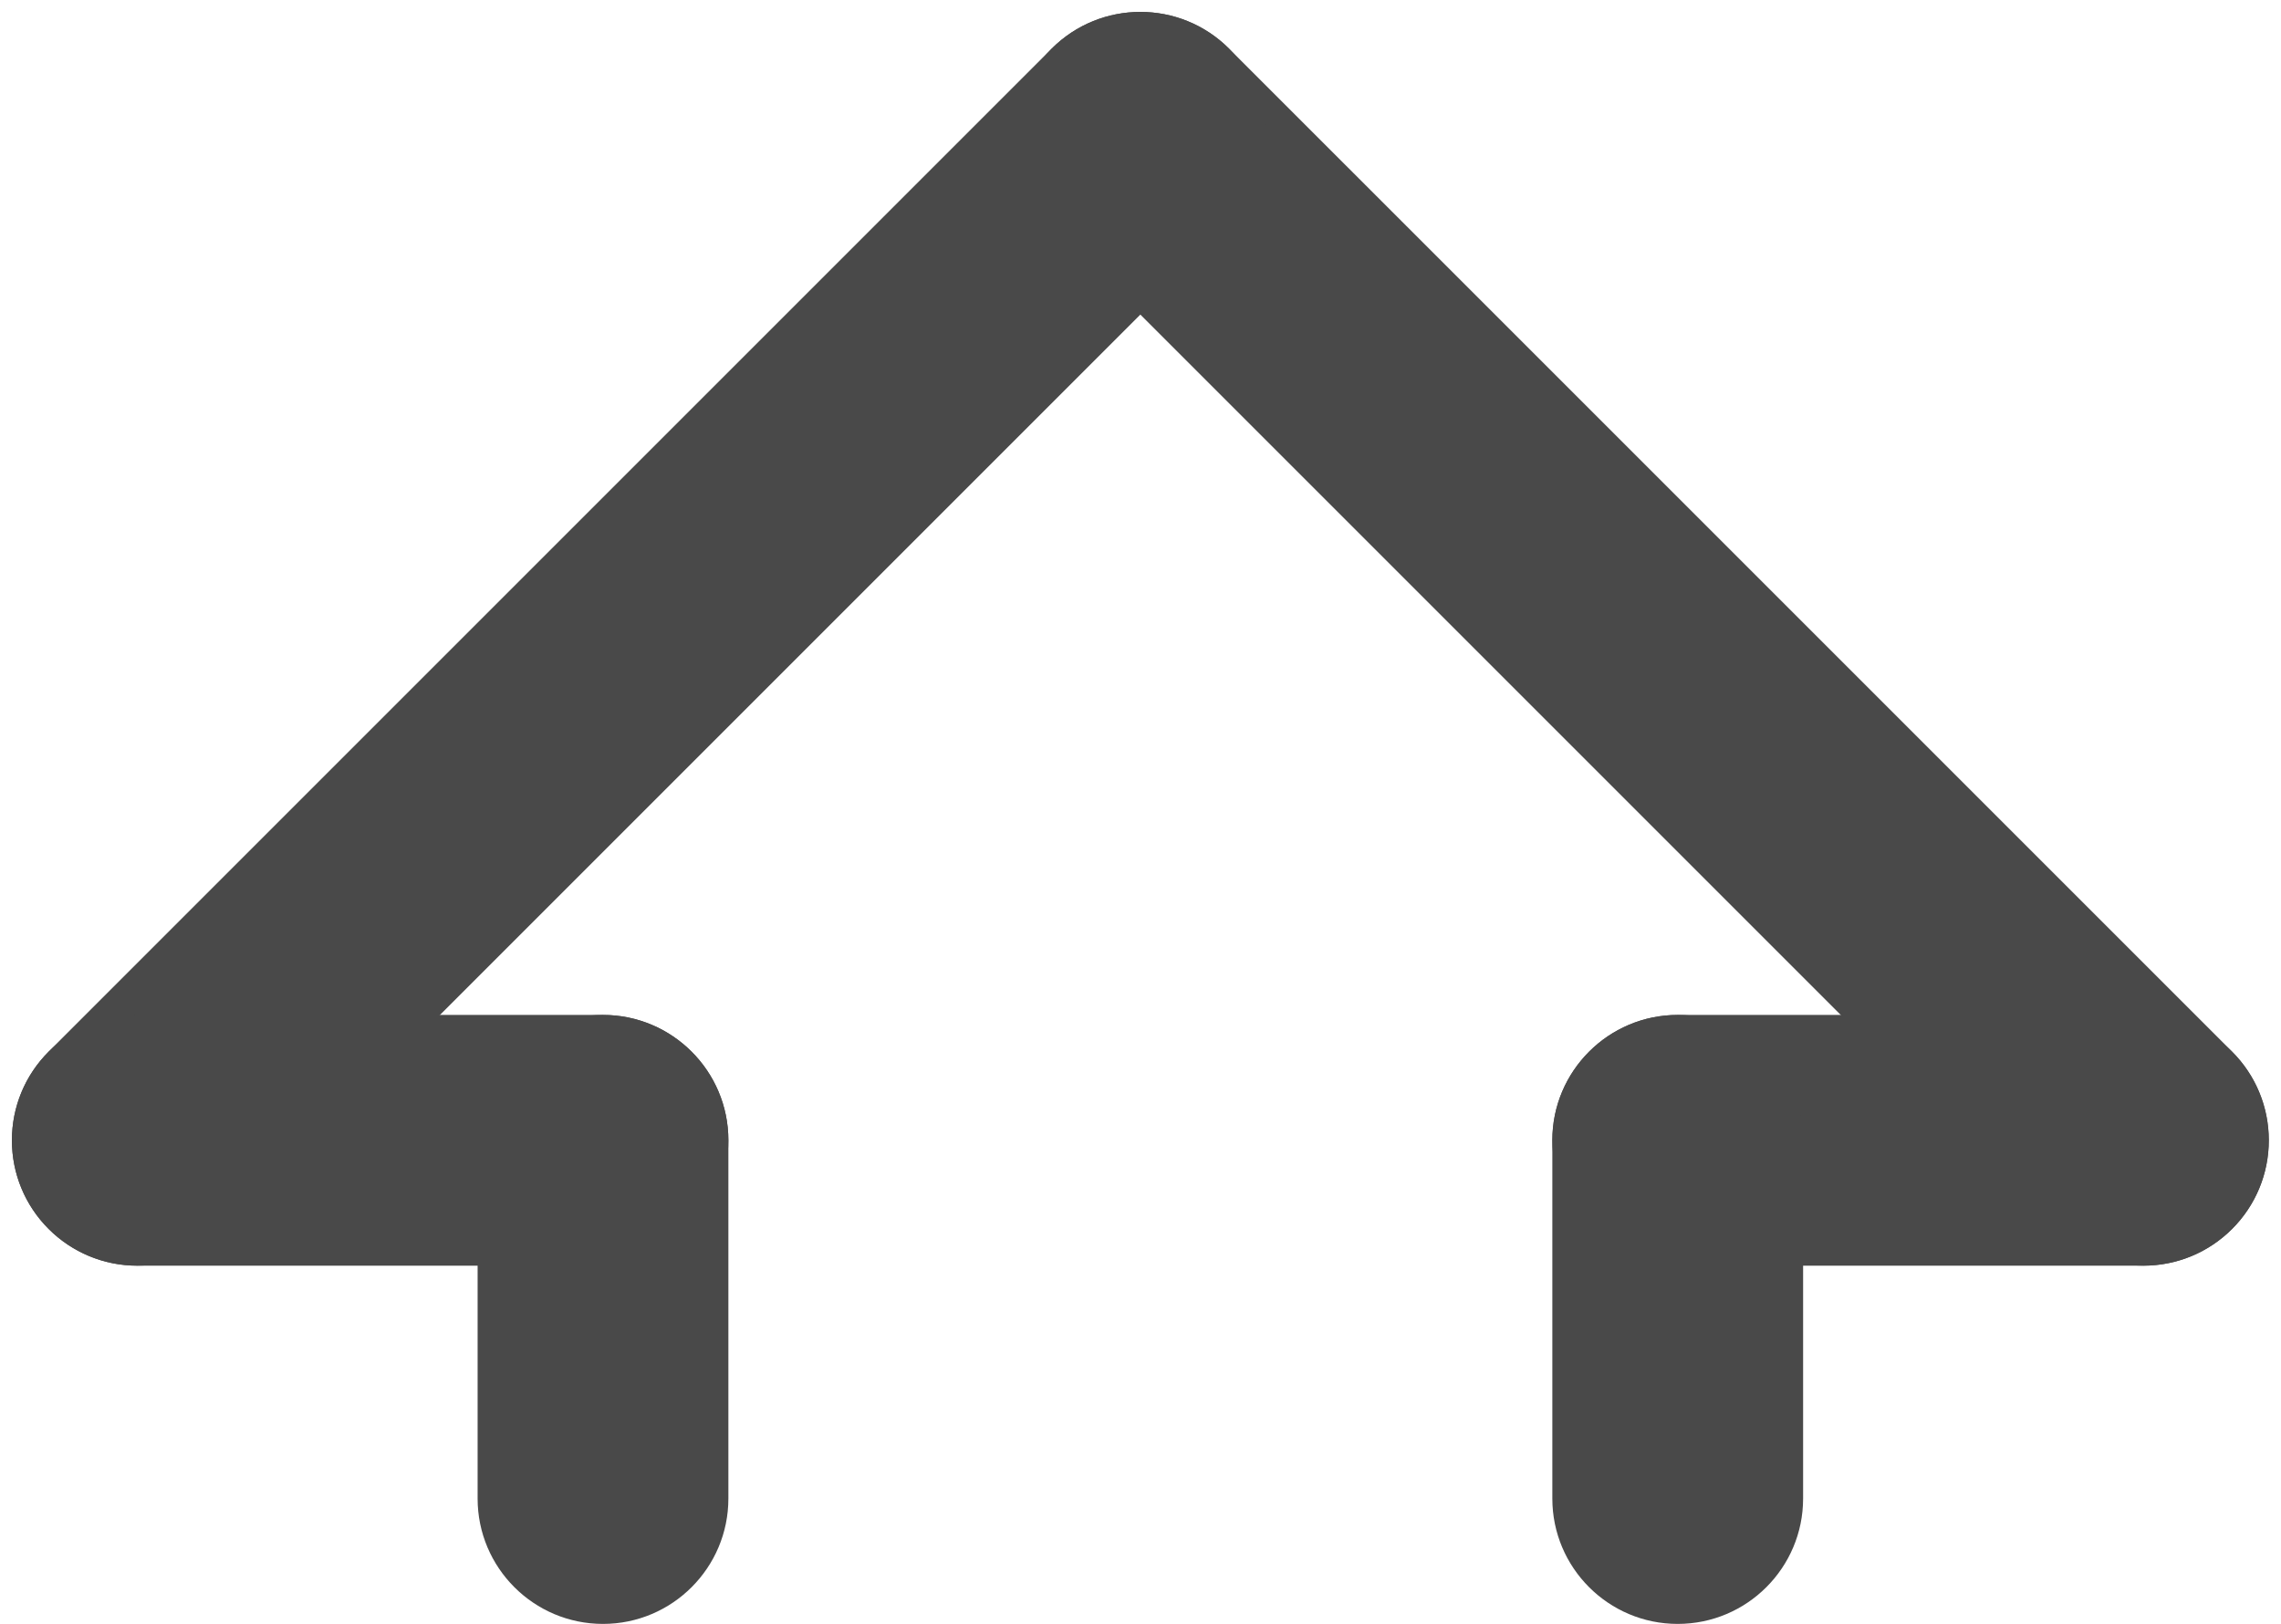 <?xml version="1.0" encoding="UTF-8" standalone="no"?><svg xmlns="http://www.w3.org/2000/svg" xmlns:xlink="http://www.w3.org/1999/xlink" clip-rule="evenodd" fill="#494949" fill-rule="evenodd" height="188.9" preserveAspectRatio="xMidYMid meet" stroke-linejoin="round" stroke-miterlimit="2" version="1" viewBox="0.7 38.2 265.3 188.9" width="265.3" zoomAndPan="magnify"><g id="change1_1"><path d="M123.021,64.479l116.667,116.666c5.691,5.692 14.933,5.692 20.624,0c5.691,-5.691 5.691,-14.932 -0,-20.624l-116.667,-116.666c-5.691,-5.692 -14.932,-5.692 -20.624,-0c-5.691,5.691 -5.691,14.932 0,20.624Z" fill="inherit"/><path d="M123.021,43.855l-116.666,116.666c-5.692,5.692 -5.692,14.933 -0,20.624c5.691,5.692 14.932,5.692 20.624,0l116.666,-116.666c5.692,-5.692 5.692,-14.933 0,-20.624c-5.691,-5.692 -14.932,-5.692 -20.624,-0Z" fill="inherit"/><path d="M195.833,185.417l54.167,-0c8.049,-0 14.583,-6.535 14.583,-14.584c0,-8.048 -6.534,-14.583 -14.583,-14.583l-54.167,0c-8.048,-0 -14.583,6.535 -14.583,14.583c-0,8.049 6.535,14.584 14.583,14.584Z" fill="inherit"/><path d="M16.667,185.417l54.166,-0c8.049,-0 14.584,-6.535 14.584,-14.584c-0,-8.048 -6.535,-14.583 -14.584,-14.583l-54.166,0c-8.049,-0 -14.584,6.535 -14.584,14.583c0,8.049 6.535,14.584 14.584,14.584Z" fill="inherit"/><path d="M56.25,170.833l-0,41.667c0,8.049 6.535,14.583 14.583,14.583c8.049,0 14.584,-6.534 14.584,-14.583l-0,-41.667c-0,-8.048 -6.535,-14.583 -14.584,-14.583c-8.048,-0 -14.583,6.535 -14.583,14.583Z" fill="inherit"/><path d="M181.25,170.833l-0,41.667c0,8.049 6.535,14.583 14.583,14.583c8.049,0 14.584,-6.534 14.584,-14.583l-0,-41.667c-0,-8.048 -6.535,-14.583 -14.584,-14.583c-8.048,-0 -14.583,6.535 -14.583,14.583Z" fill="inherit"/></g></svg>